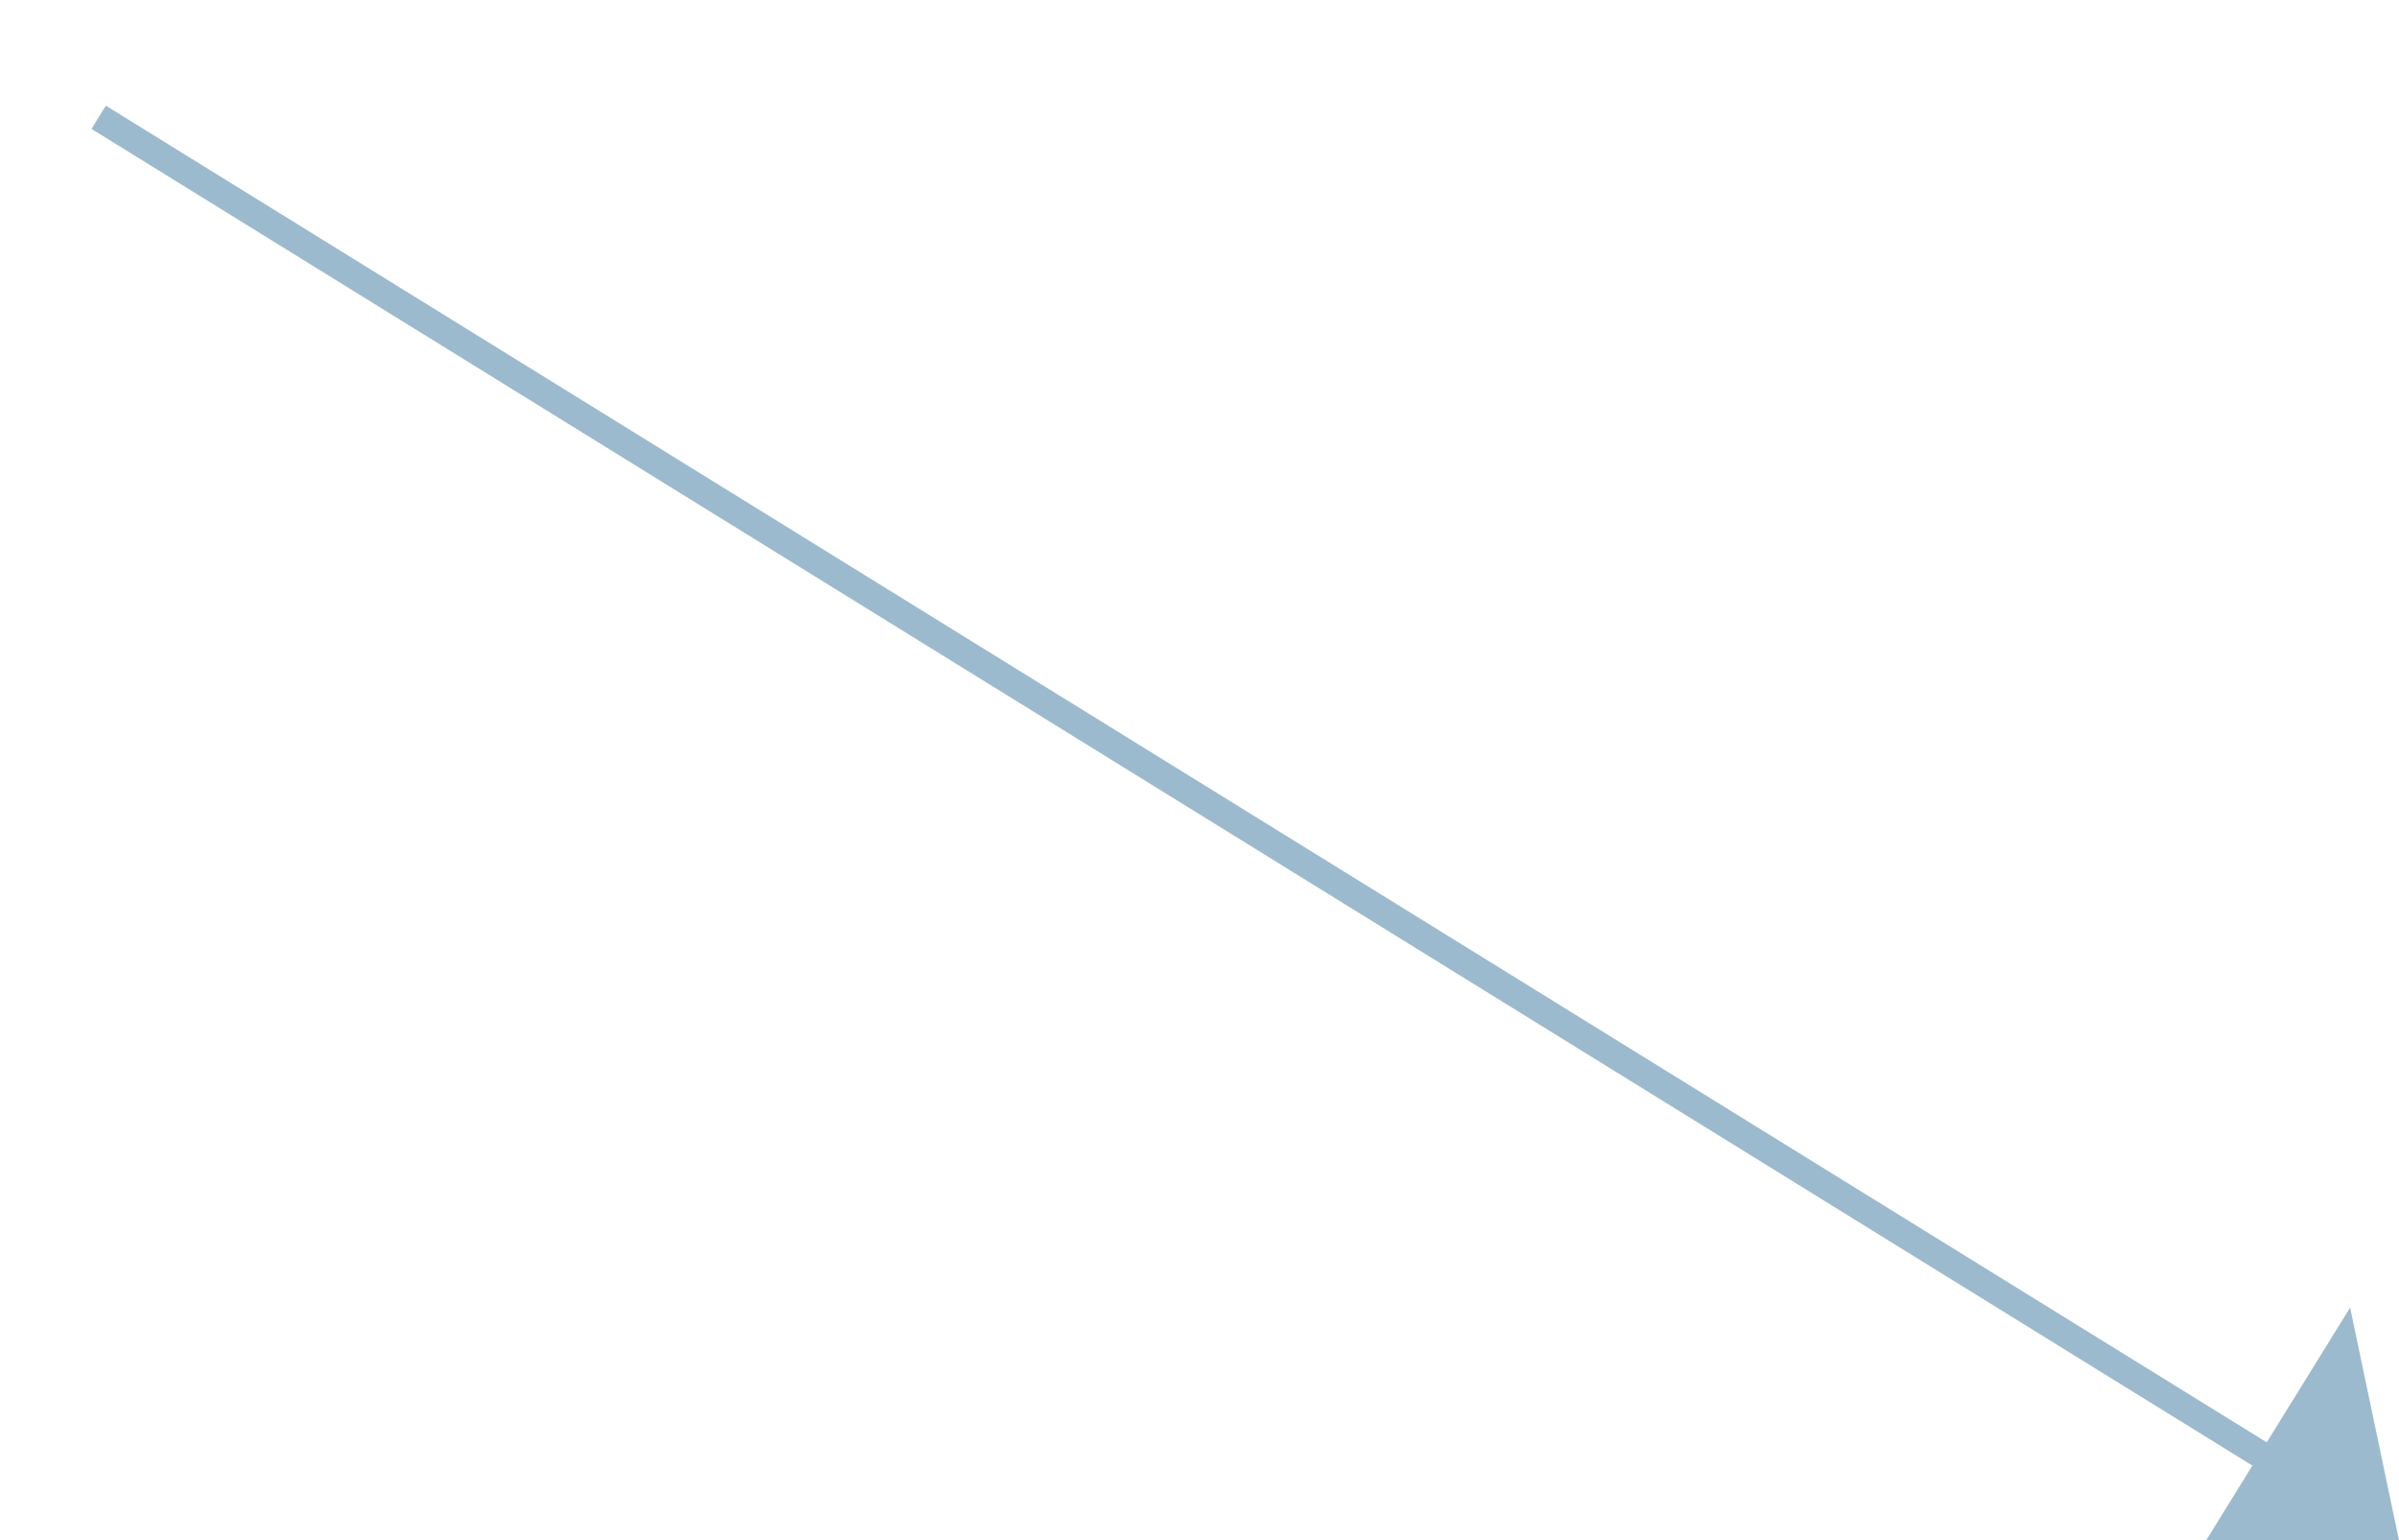 <svg xmlns="http://www.w3.org/2000/svg" width="87.802" height="56.378" viewBox="0 0 87.802 56.378"><path fill="#9CBACE" d="M79.386 58.577l8.415-2.2-1.788-8.515-6.627 10.715z"/><path fill="none" stroke="#9CBACE" d="M187.248-39.195l48.775 80.356" transform="rotate(-27 186 365)"/></svg>